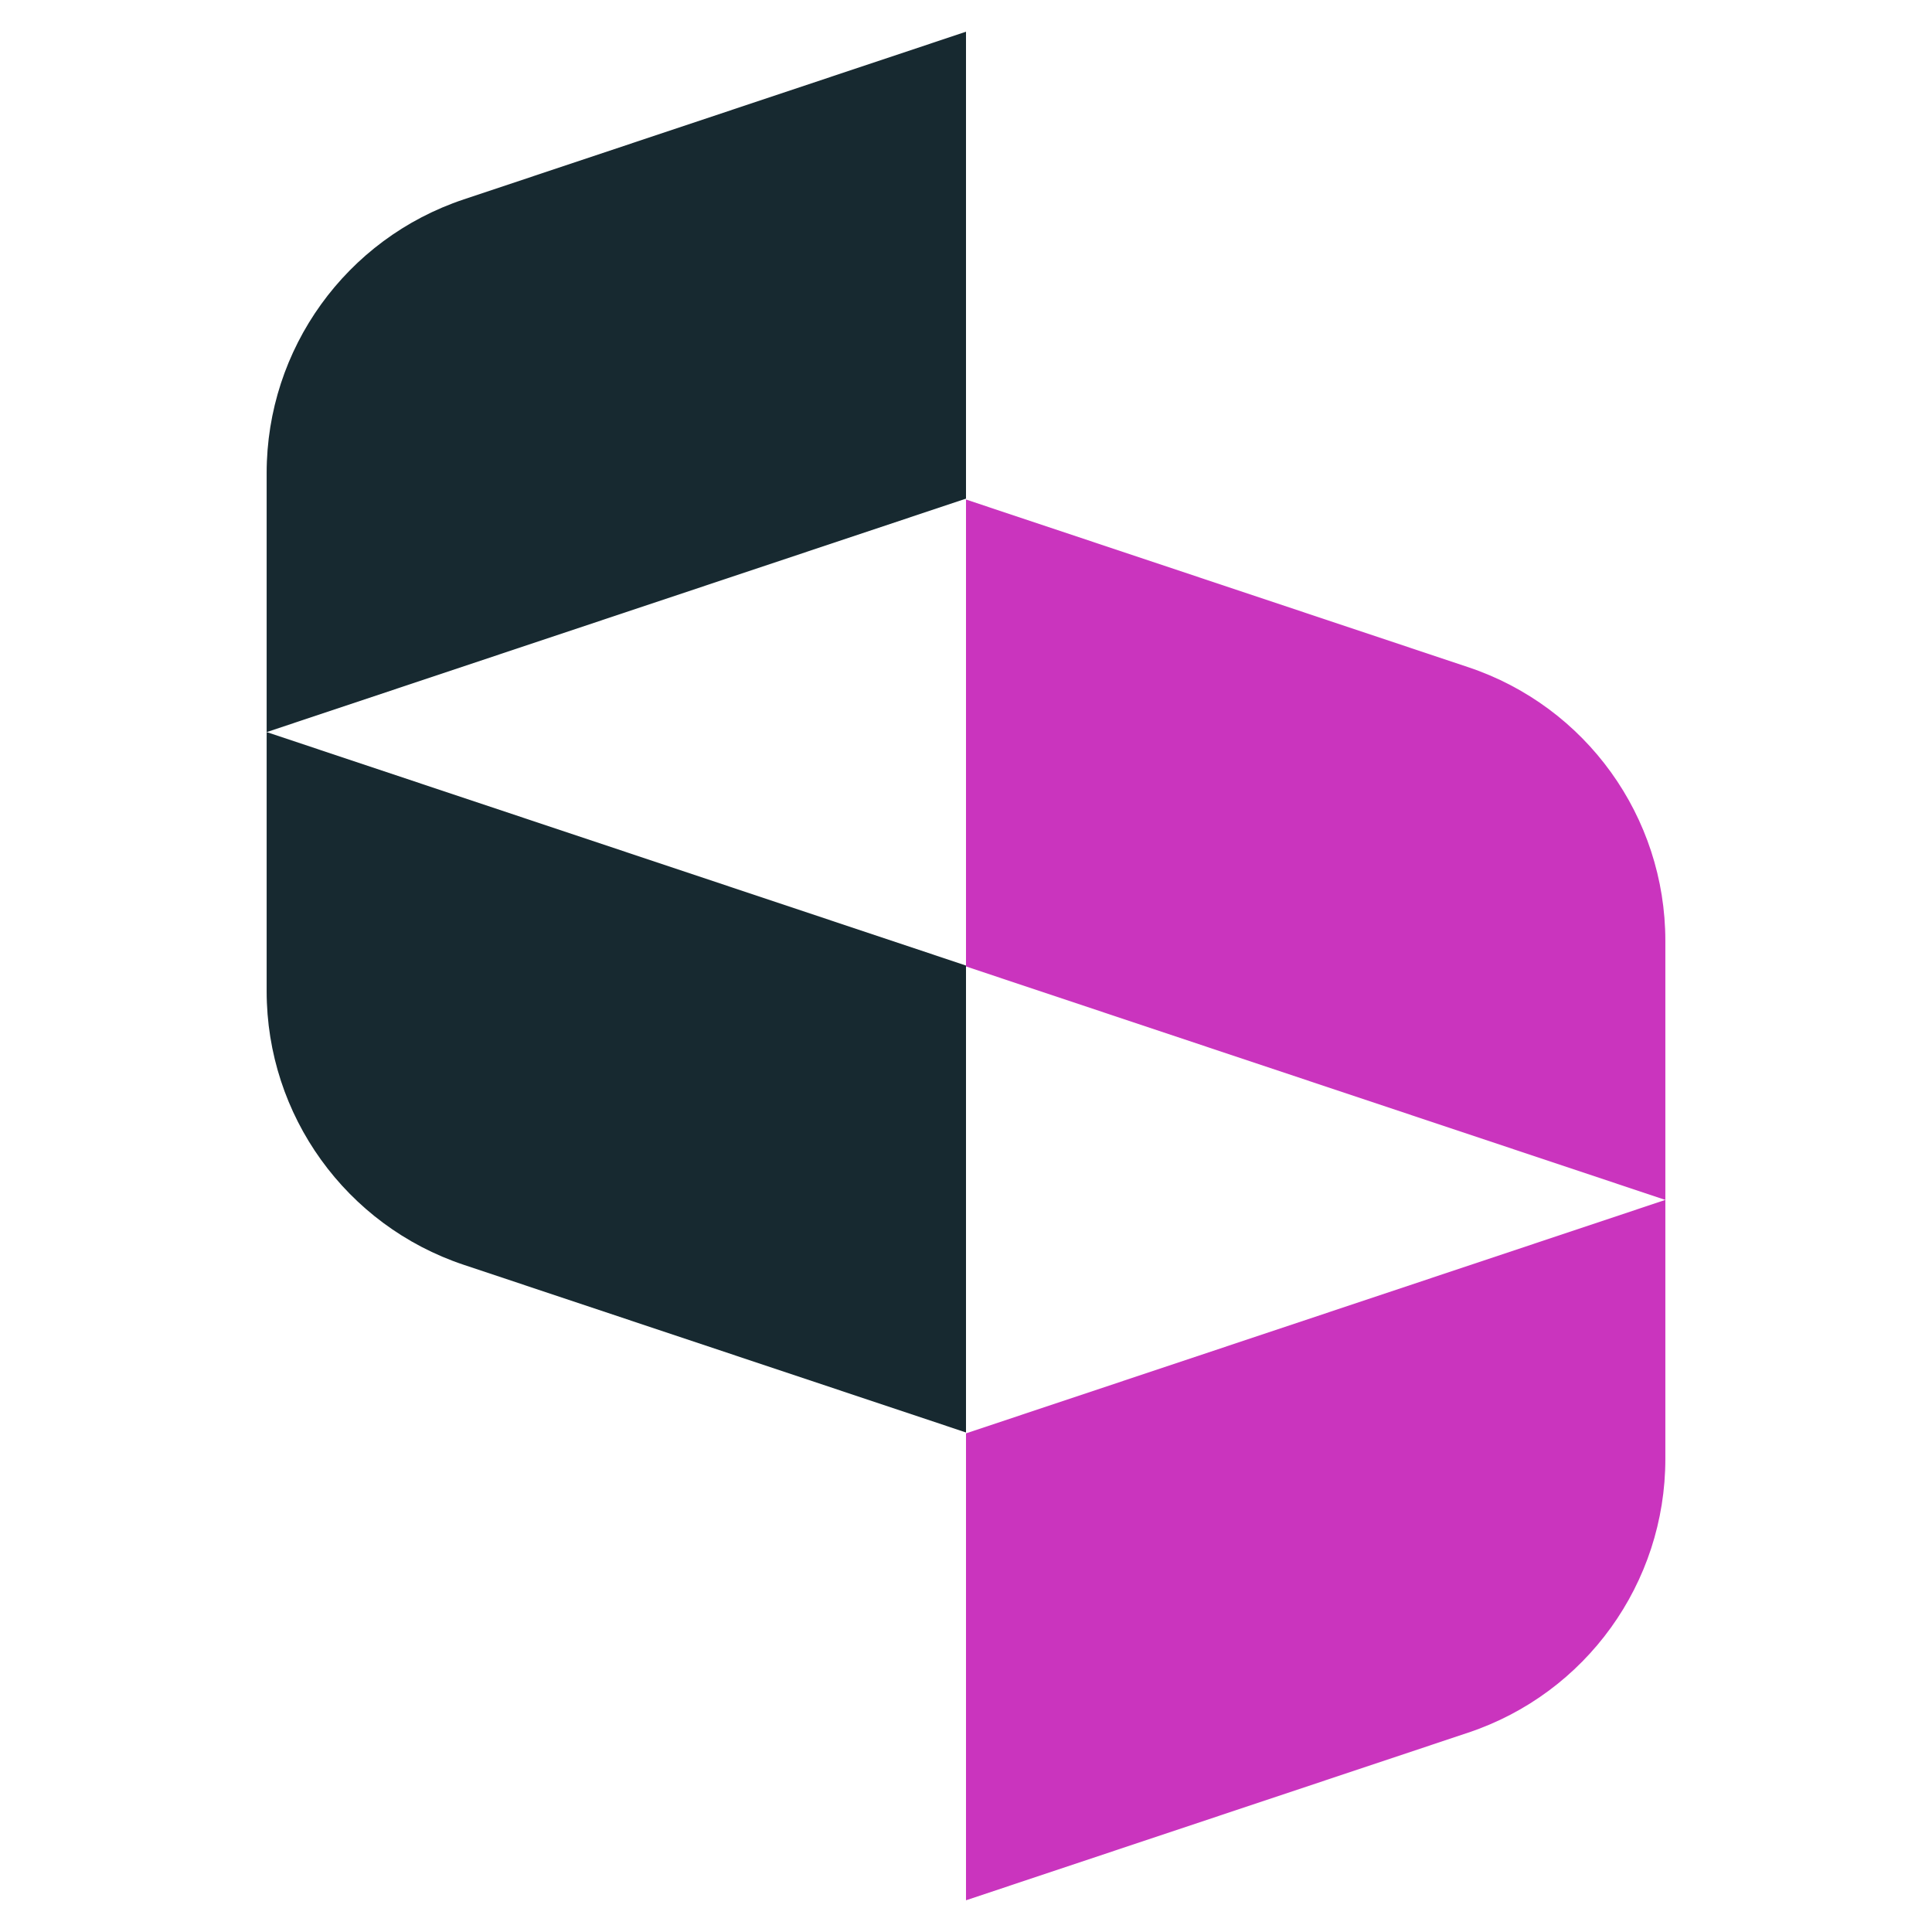 <svg xmlns="http://www.w3.org/2000/svg" id="Layer_1" data-name="Layer 1" viewBox="0 0 1080 1080"><defs><style>      .cls-1 {        fill: #172930;      }      .cls-1, .cls-2 {        stroke-width: 0px;      }      .cls-2 {        fill: #ca34be;      }    </style></defs><g><path class="cls-1" d="m540,278.74l-390.94,130.51v-144.84c0-69.38,44.38-130.99,110.19-152.95L540,17.73v261.01Z"></path><path class="cls-1" d="m259.25,707.04l280.75,93.72v-261.01s-390.94-130.51-390.94-130.51v144.84c0,69.38,44.38,130.99,110.19,152.96Z"></path></g><g><path class="cls-2" d="m540,801.26l390.94-130.51v144.84c0,69.38-44.38,130.99-110.19,152.96l-280.75,93.72v-261.01Z"></path><path class="cls-2" d="m820.75,372.96l-280.75-93.72v261.01s390.94,130.51,390.94,130.51v-144.84c0-69.38-44.38-130.99-110.19-152.96Z"></path></g></svg>